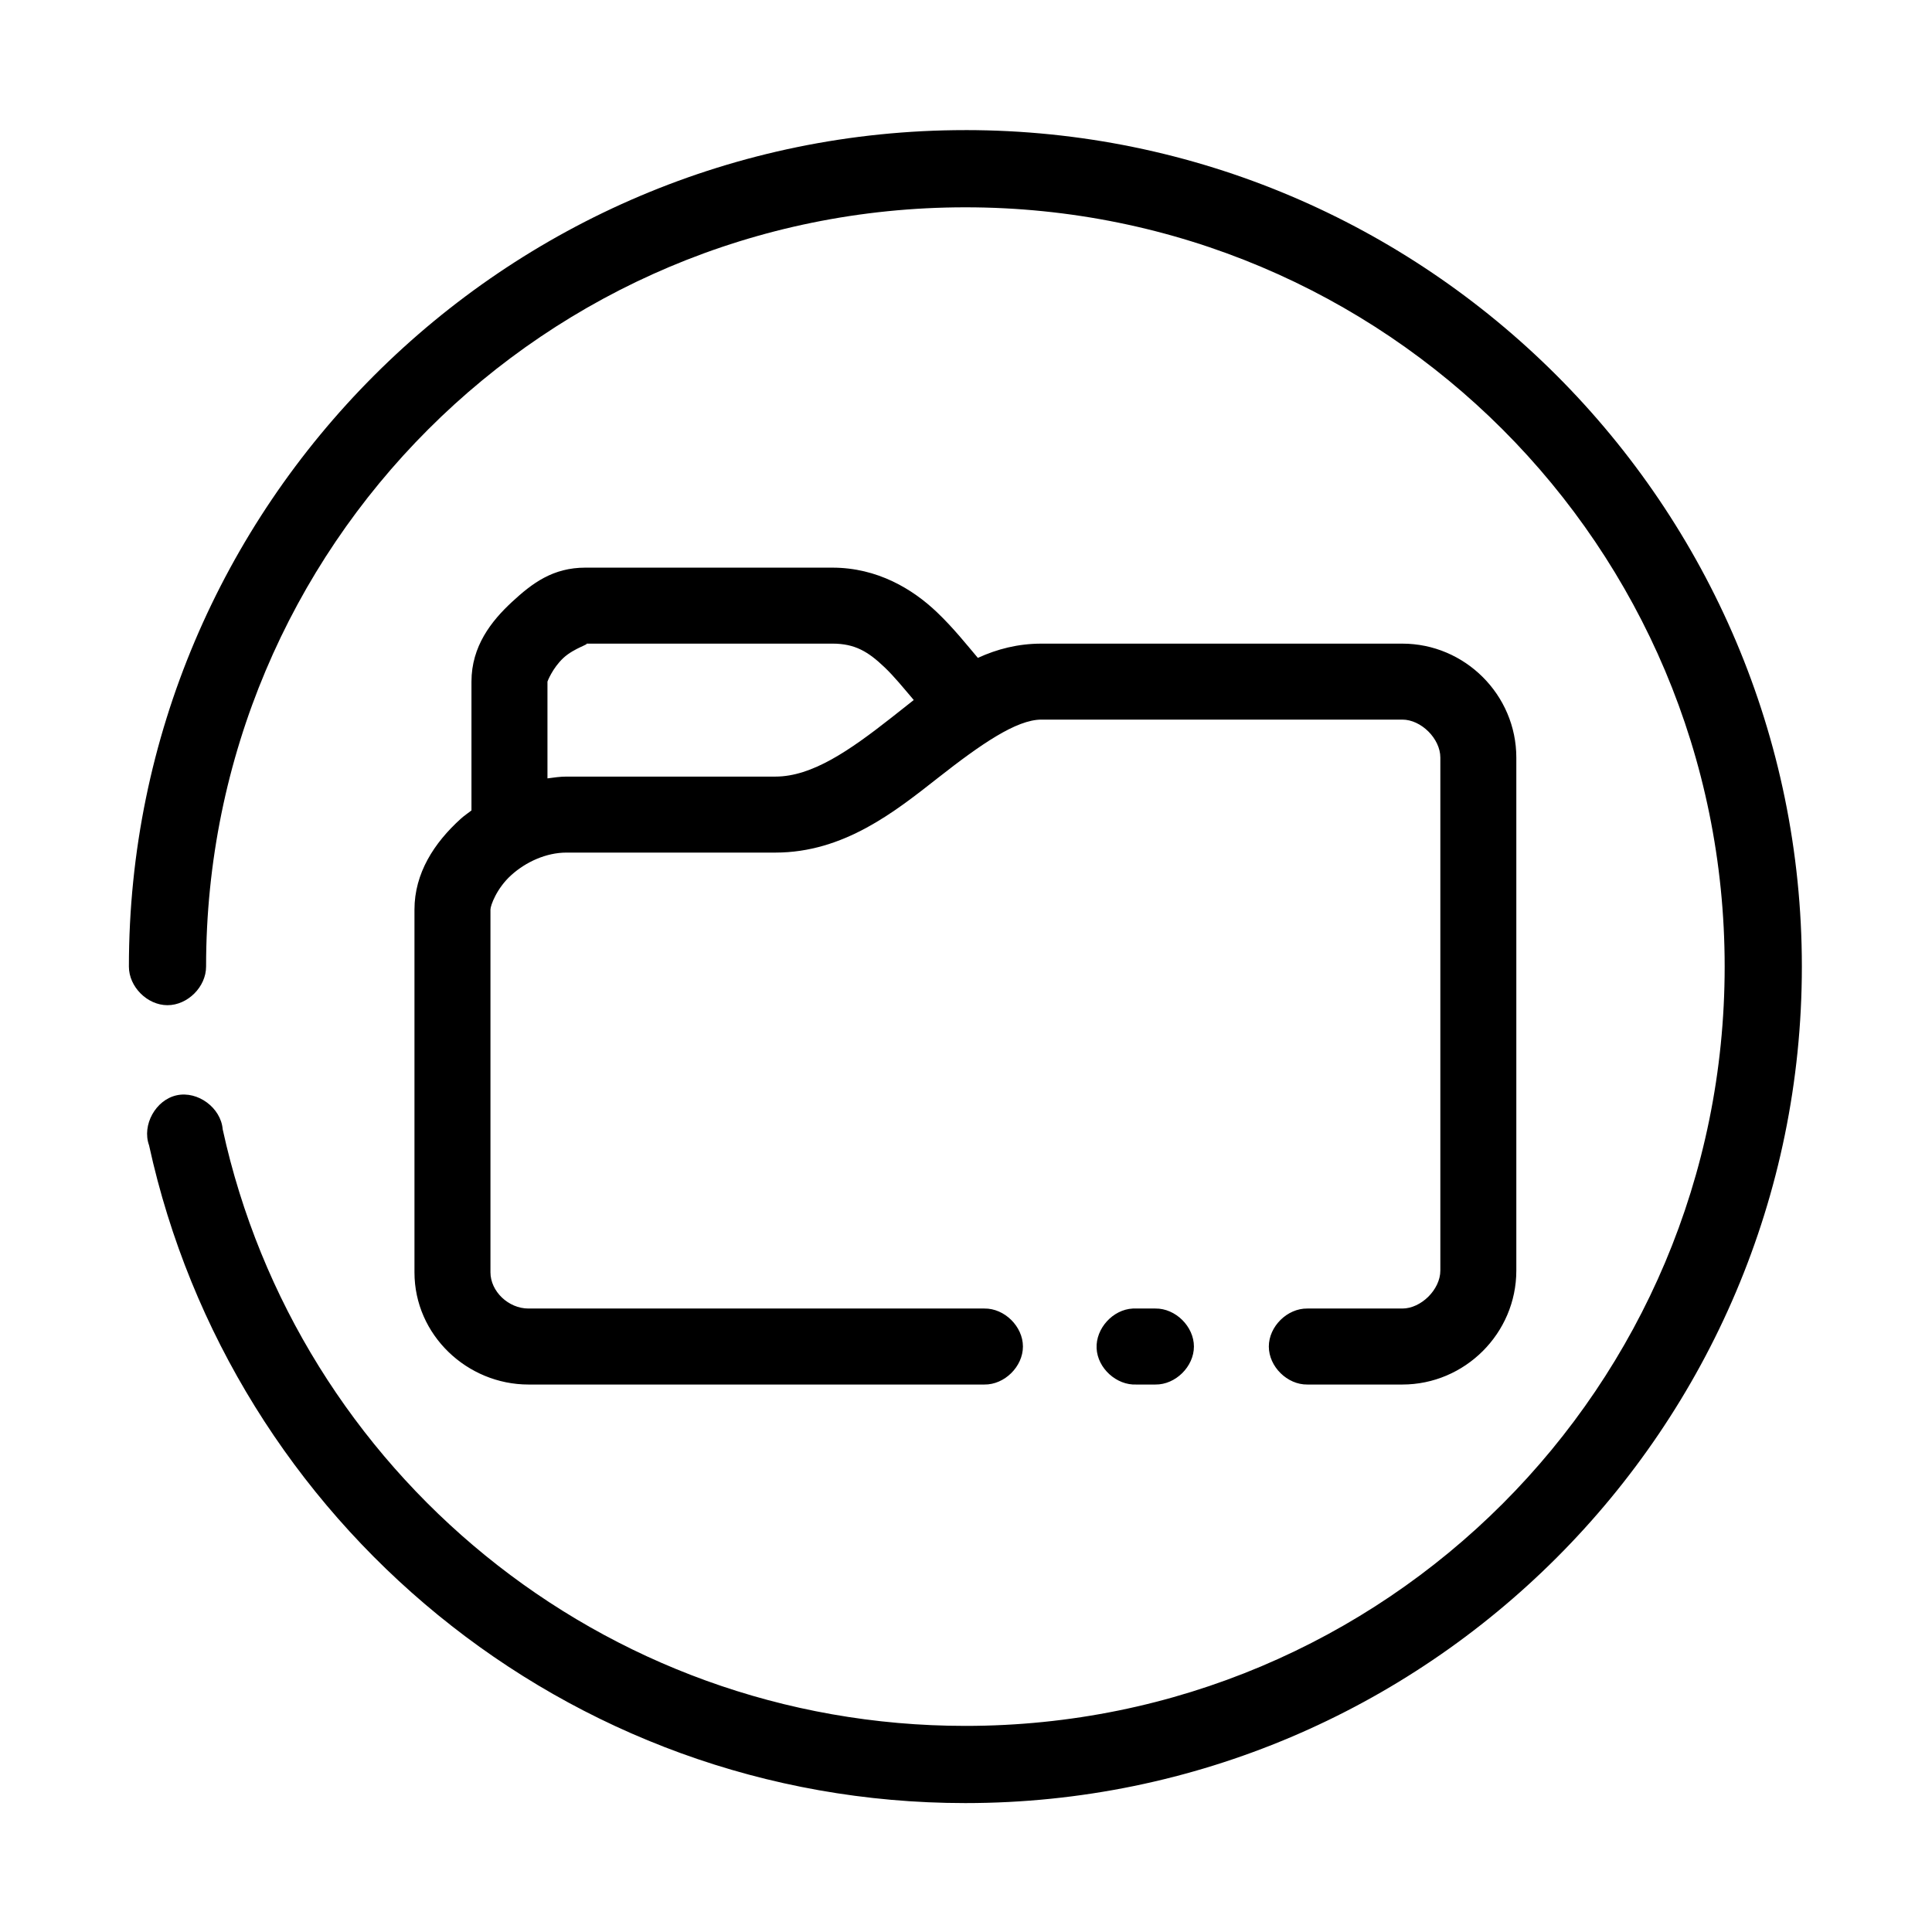 <?xml version="1.0" encoding="UTF-8"?>
<!-- Uploaded to: ICON Repo, www.iconrepo.com, Generator: ICON Repo Mixer Tools -->
<svg fill="#000000" width="800px" height="800px" version="1.1" viewBox="144 144 512 512" xmlns="http://www.w3.org/2000/svg">
 <path d="m399.84 178.48c-122.22 0-221.68 99.453-221.68 221.68 0 5.356 4.871 10.227 10.227 10.227s10.227-4.871 10.227-10.227c0-111.34 89.883-201.22 201.22-201.22s201.22 89.883 201.22 201.22-89.883 201.22-201.22 201.22c-96.508 0-177.07-67.664-196.82-158.11-0.473-5.695-6.594-10.223-12.18-9.008-5.582 1.215-9.27 7.879-7.332 13.254 21.738 99.555 110.39 174.32 216.33 174.32 122.22 0 221.68-99.453 221.68-221.68s-99.453-221.68-221.68-221.68zm-100.69 115.95c-8.621 0-14.082 4.094-19.508 9.125s-10.699 11.699-10.699 21.082v34.141c-0.965 0.742-1.945 1.402-2.832 2.203-7.086 6.406-12.273 14.445-12.273 24.07v96.129c0 16.652 14 29.734 30.207 29.734h120.83c5.32 0.074 10.211-4.75 10.211-10.07 0-5.32-4.894-10.145-10.211-10.07h-120.83c-5.309 0-10.07-4.555-10.07-9.598v-96.129c0-1.066 1.629-5.617 5.508-9.125 3.875-3.508 9.277-5.977 14.633-5.977h55.379c18.164 0 31.758-10.914 43.109-19.824 11.352-8.91 20.758-15.418 27.375-15.418h95.656c4.961 0 10.07 5.027 10.07 10.07v135.93c0 5.043-5.109 10.07-10.07 10.07h-25.172c-5.32-0.074-10.211 4.75-10.211 10.07 0 5.32 4.894 10.145 10.211 10.07h25.172c16.555 0 30.207-13.555 30.207-30.207v-135.93c0-16.652-13.652-30.207-30.207-30.207h-95.656c-6.203 0-11.746 1.441-16.836 3.777-2.977-3.508-6.438-7.902-10.855-12.113-6.402-6.106-15.754-11.801-27.691-11.801zm0 20.137h65.449c6.016 0 9.5 2.148 13.844 6.293 2.5 2.383 4.984 5.441 7.711 8.652-2.039 1.609-4.016 3.18-5.977 4.719-11.094 8.711-21.016 15.574-30.68 15.574h-55.379c-1.727 0-3.383 0.258-5.035 0.473v-25.645c0-0.059 1.363-3.617 4.246-6.293 2.887-2.676 7.414-3.777 5.82-3.777zm145.06 176.21c-5.273 0.246-9.848 5.269-9.598 10.539 0.246 5.273 5.269 9.844 10.543 9.598h5.035c5.32 0.074 10.211-4.75 10.211-10.07s-4.894-10.145-10.211-10.07h-5.977z"/>
</svg>